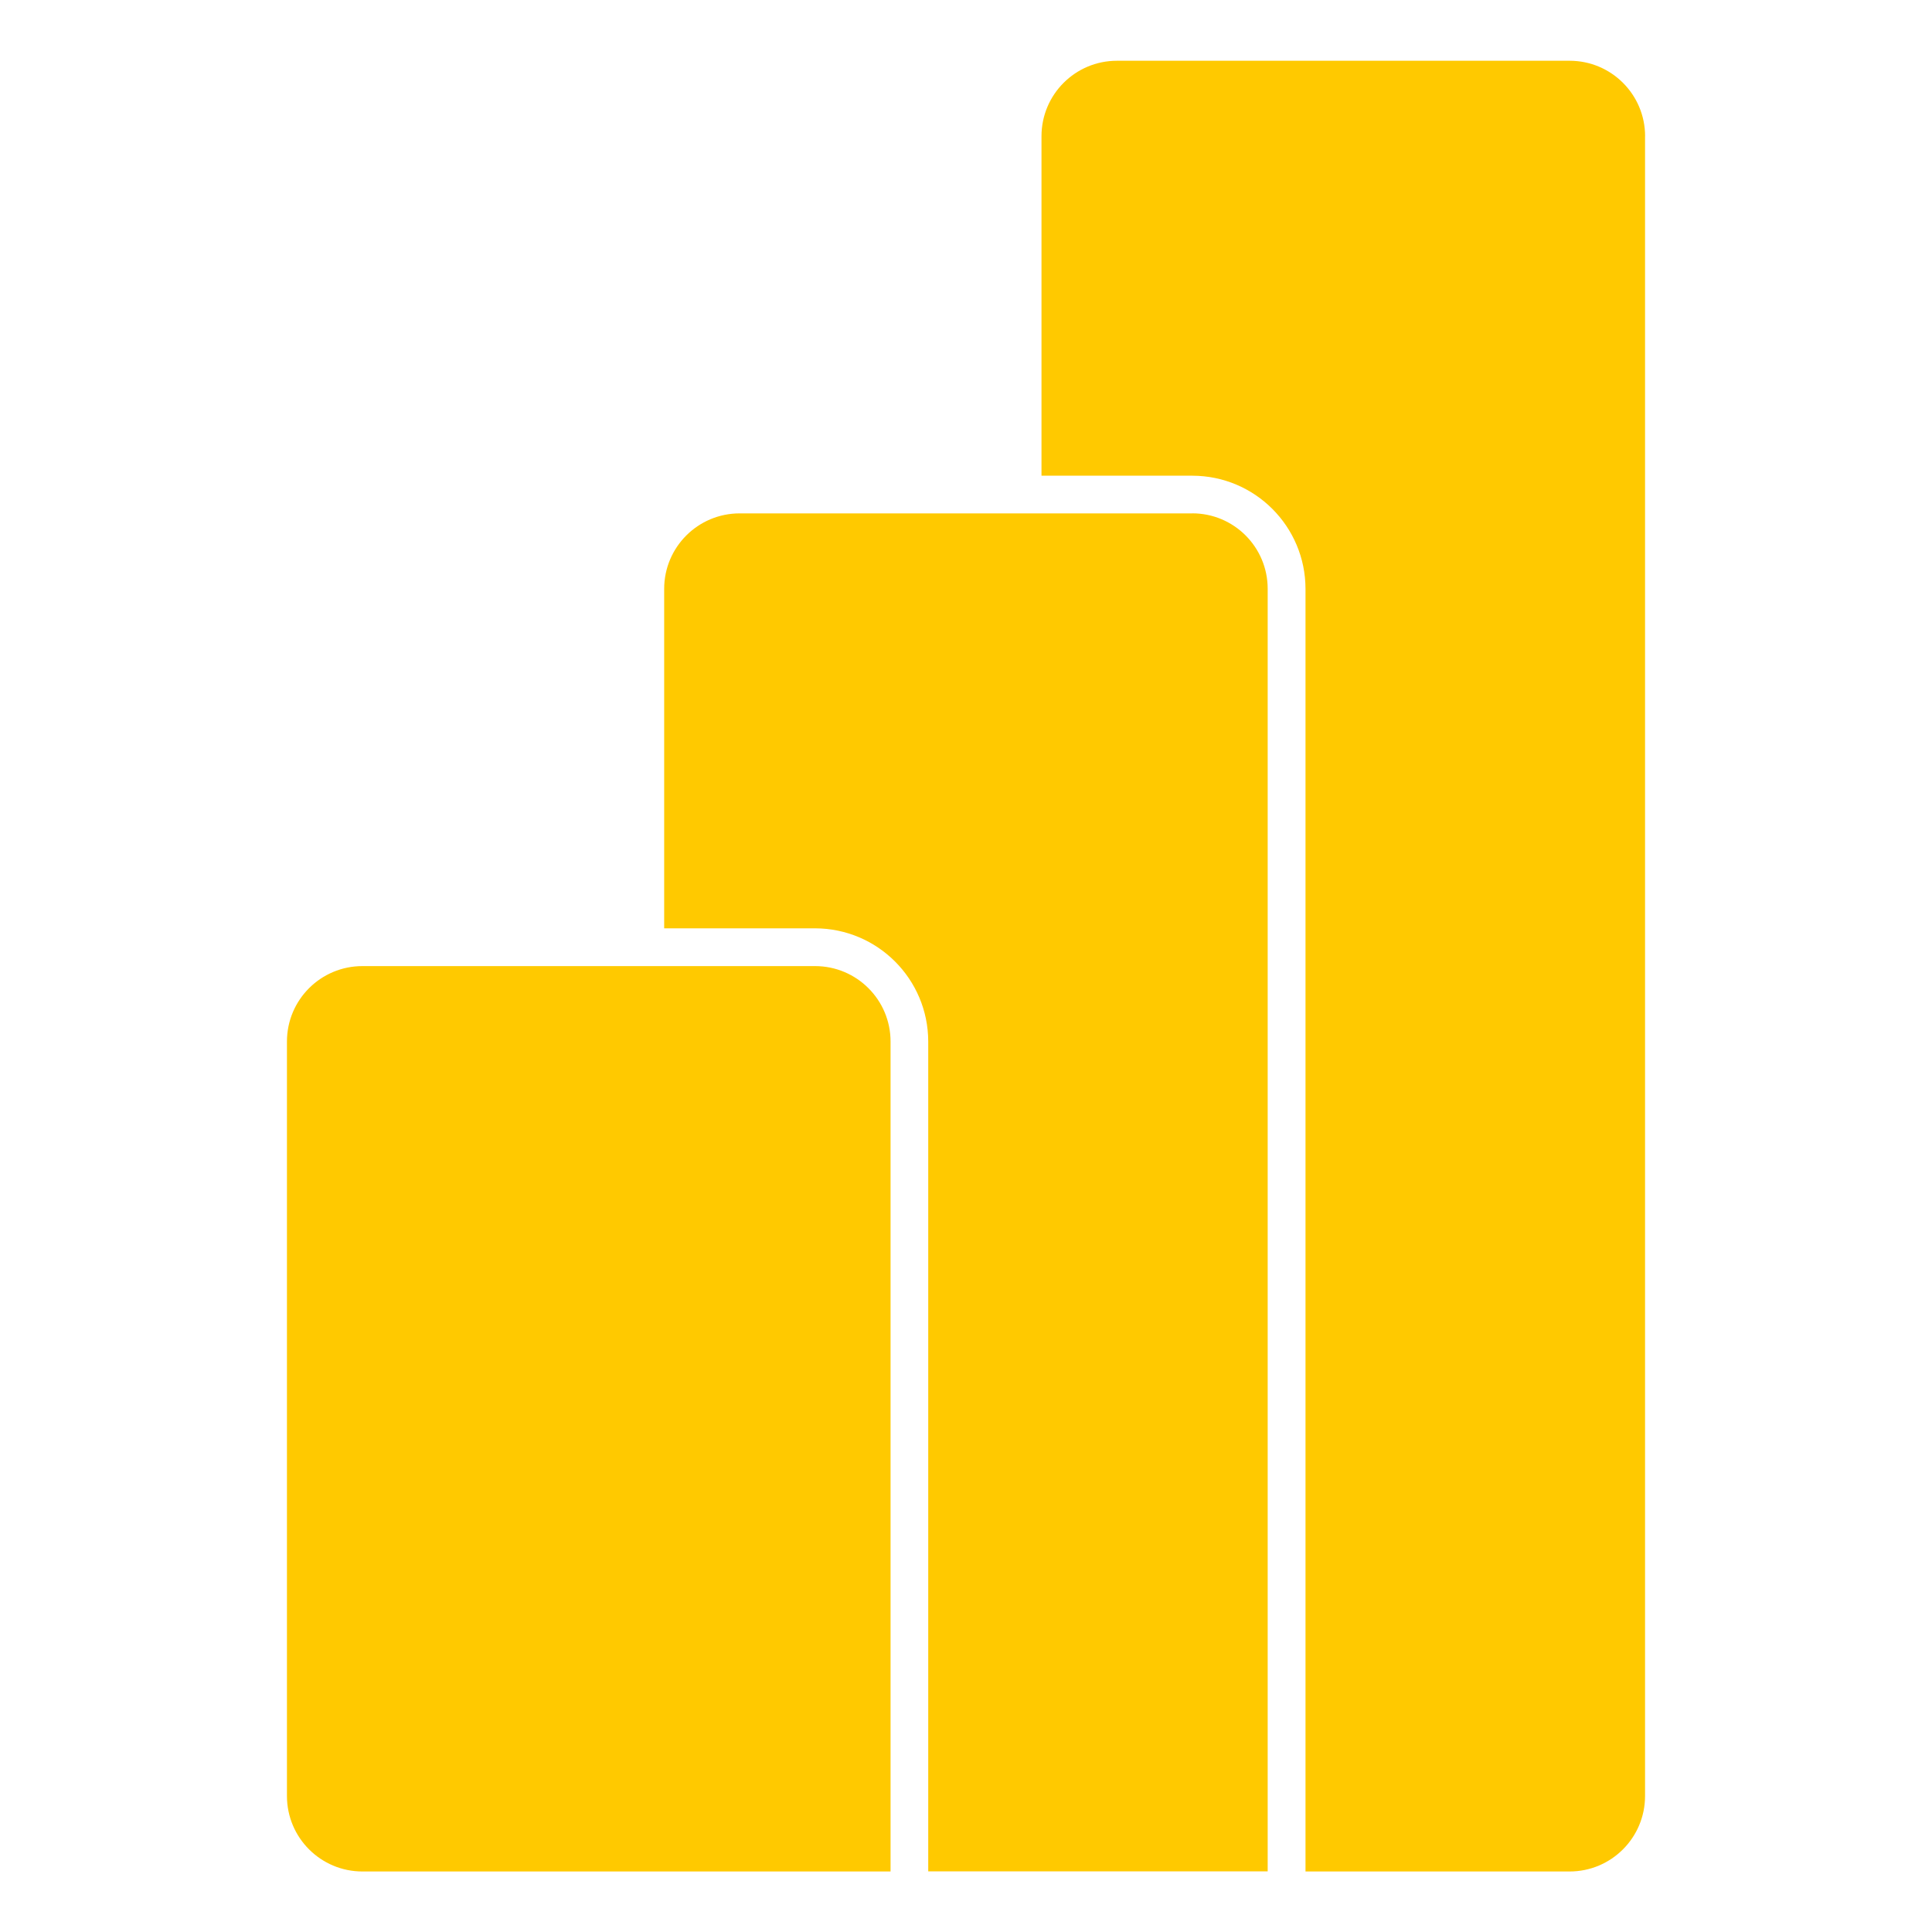 <svg width="40" height="40" viewBox="0 0 40 40" fill="none" xmlns="http://www.w3.org/2000/svg">
<path d="M16.876 20.002H7.504C6.641 20.002 5.941 20.7 5.941 21.564V37.184C5.941 38.047 6.64 38.747 7.504 38.747H18.438V21.564C18.438 20.702 17.739 20.002 16.875 20.002H16.876ZM24.686 10.629H15.314C14.451 10.629 13.751 11.328 13.751 12.192V19.22H16.875C18.169 19.222 19.216 20.27 19.218 21.563V38.745H26.246V12.19C26.246 11.328 25.548 10.628 24.684 10.628L24.686 10.629ZM34.059 2.819V37.184C34.059 38.047 33.36 38.747 32.496 38.747H27.029V12.192C27.028 10.898 25.979 9.85 24.686 9.849H21.563V2.82C21.563 1.958 22.261 1.258 23.125 1.258H32.498C33.36 1.258 34.06 1.957 34.06 2.82L34.059 2.819Z" fill="#FFC900"/>
</svg>
